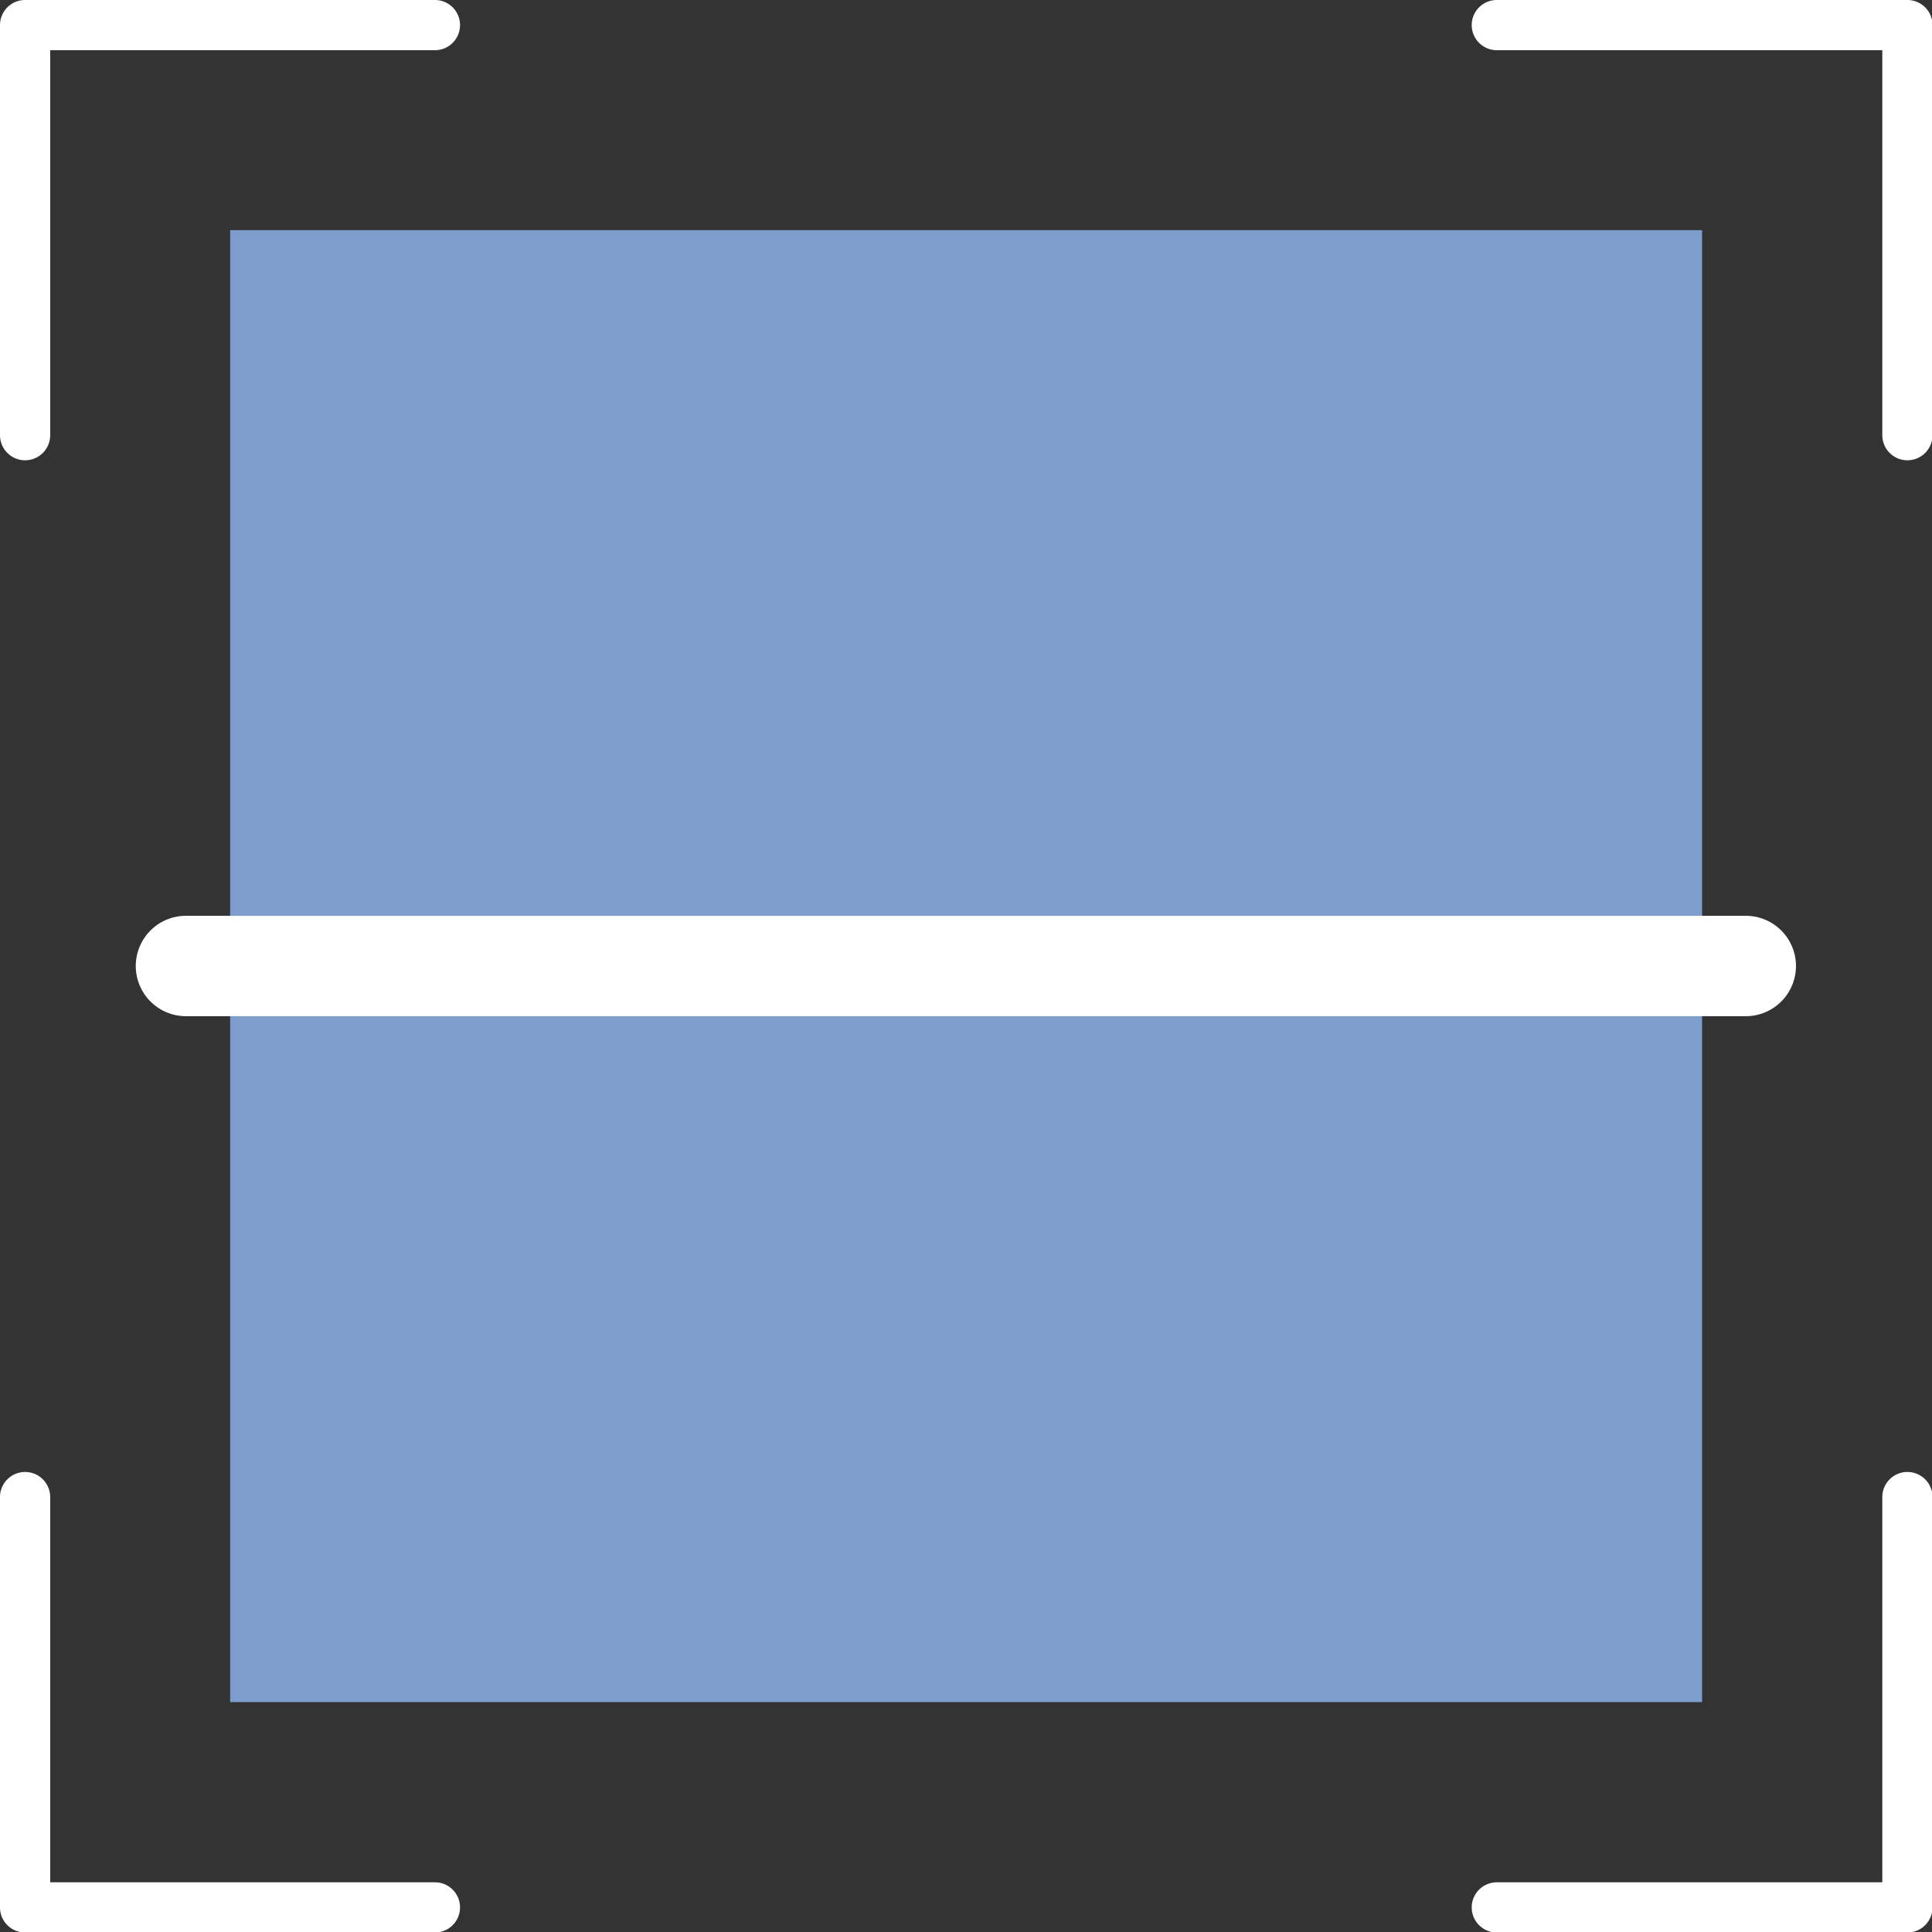 <svg xmlns="http://www.w3.org/2000/svg" viewBox="0 0 76.98 76.98"><rect x="0" y="0" width="76.98" height="76.98" fill="#333333" stroke="none"/><defs><style>.cls-1{fill:#7d9dcc;}.cls-2{fill:#fff;}</style></defs><g id="Layer_2" data-name="Layer 2"><g id="Layer_1-2" data-name="Layer 1"><rect class="cls-1" x="9.17" y="9.17" width="58.65" height="58.65"/><path class="cls-2" d="M76,77H59.64a1,1,0,0,1,0-2H75V59.65a1,1,0,1,1,2,0V76A1,1,0,0,1,76,77Z"/><path class="cls-2" d="M17.33,77H1a1,1,0,0,1-1-1V59.65a1,1,0,0,1,2,0V75H17.33a1,1,0,0,1,0,2Z"/><path class="cls-2" d="M76,18.34a1,1,0,0,1-1-1V2H59.64a1,1,0,0,1,0-2H76a1,1,0,0,1,1,1V17.34A1,1,0,0,1,76,18.34Z"/><path class="cls-2" d="M1,18.34a1,1,0,0,1-1-1V1A1,1,0,0,1,1,0H17.33a1,1,0,0,1,0,2H2V17.34A1,1,0,0,1,1,18.34Z"/><path class="cls-2" d="M69.56,40.49H7.41a2,2,0,0,1,0-4H69.56a2,2,0,0,1,0,4Z"/></g></g></svg>